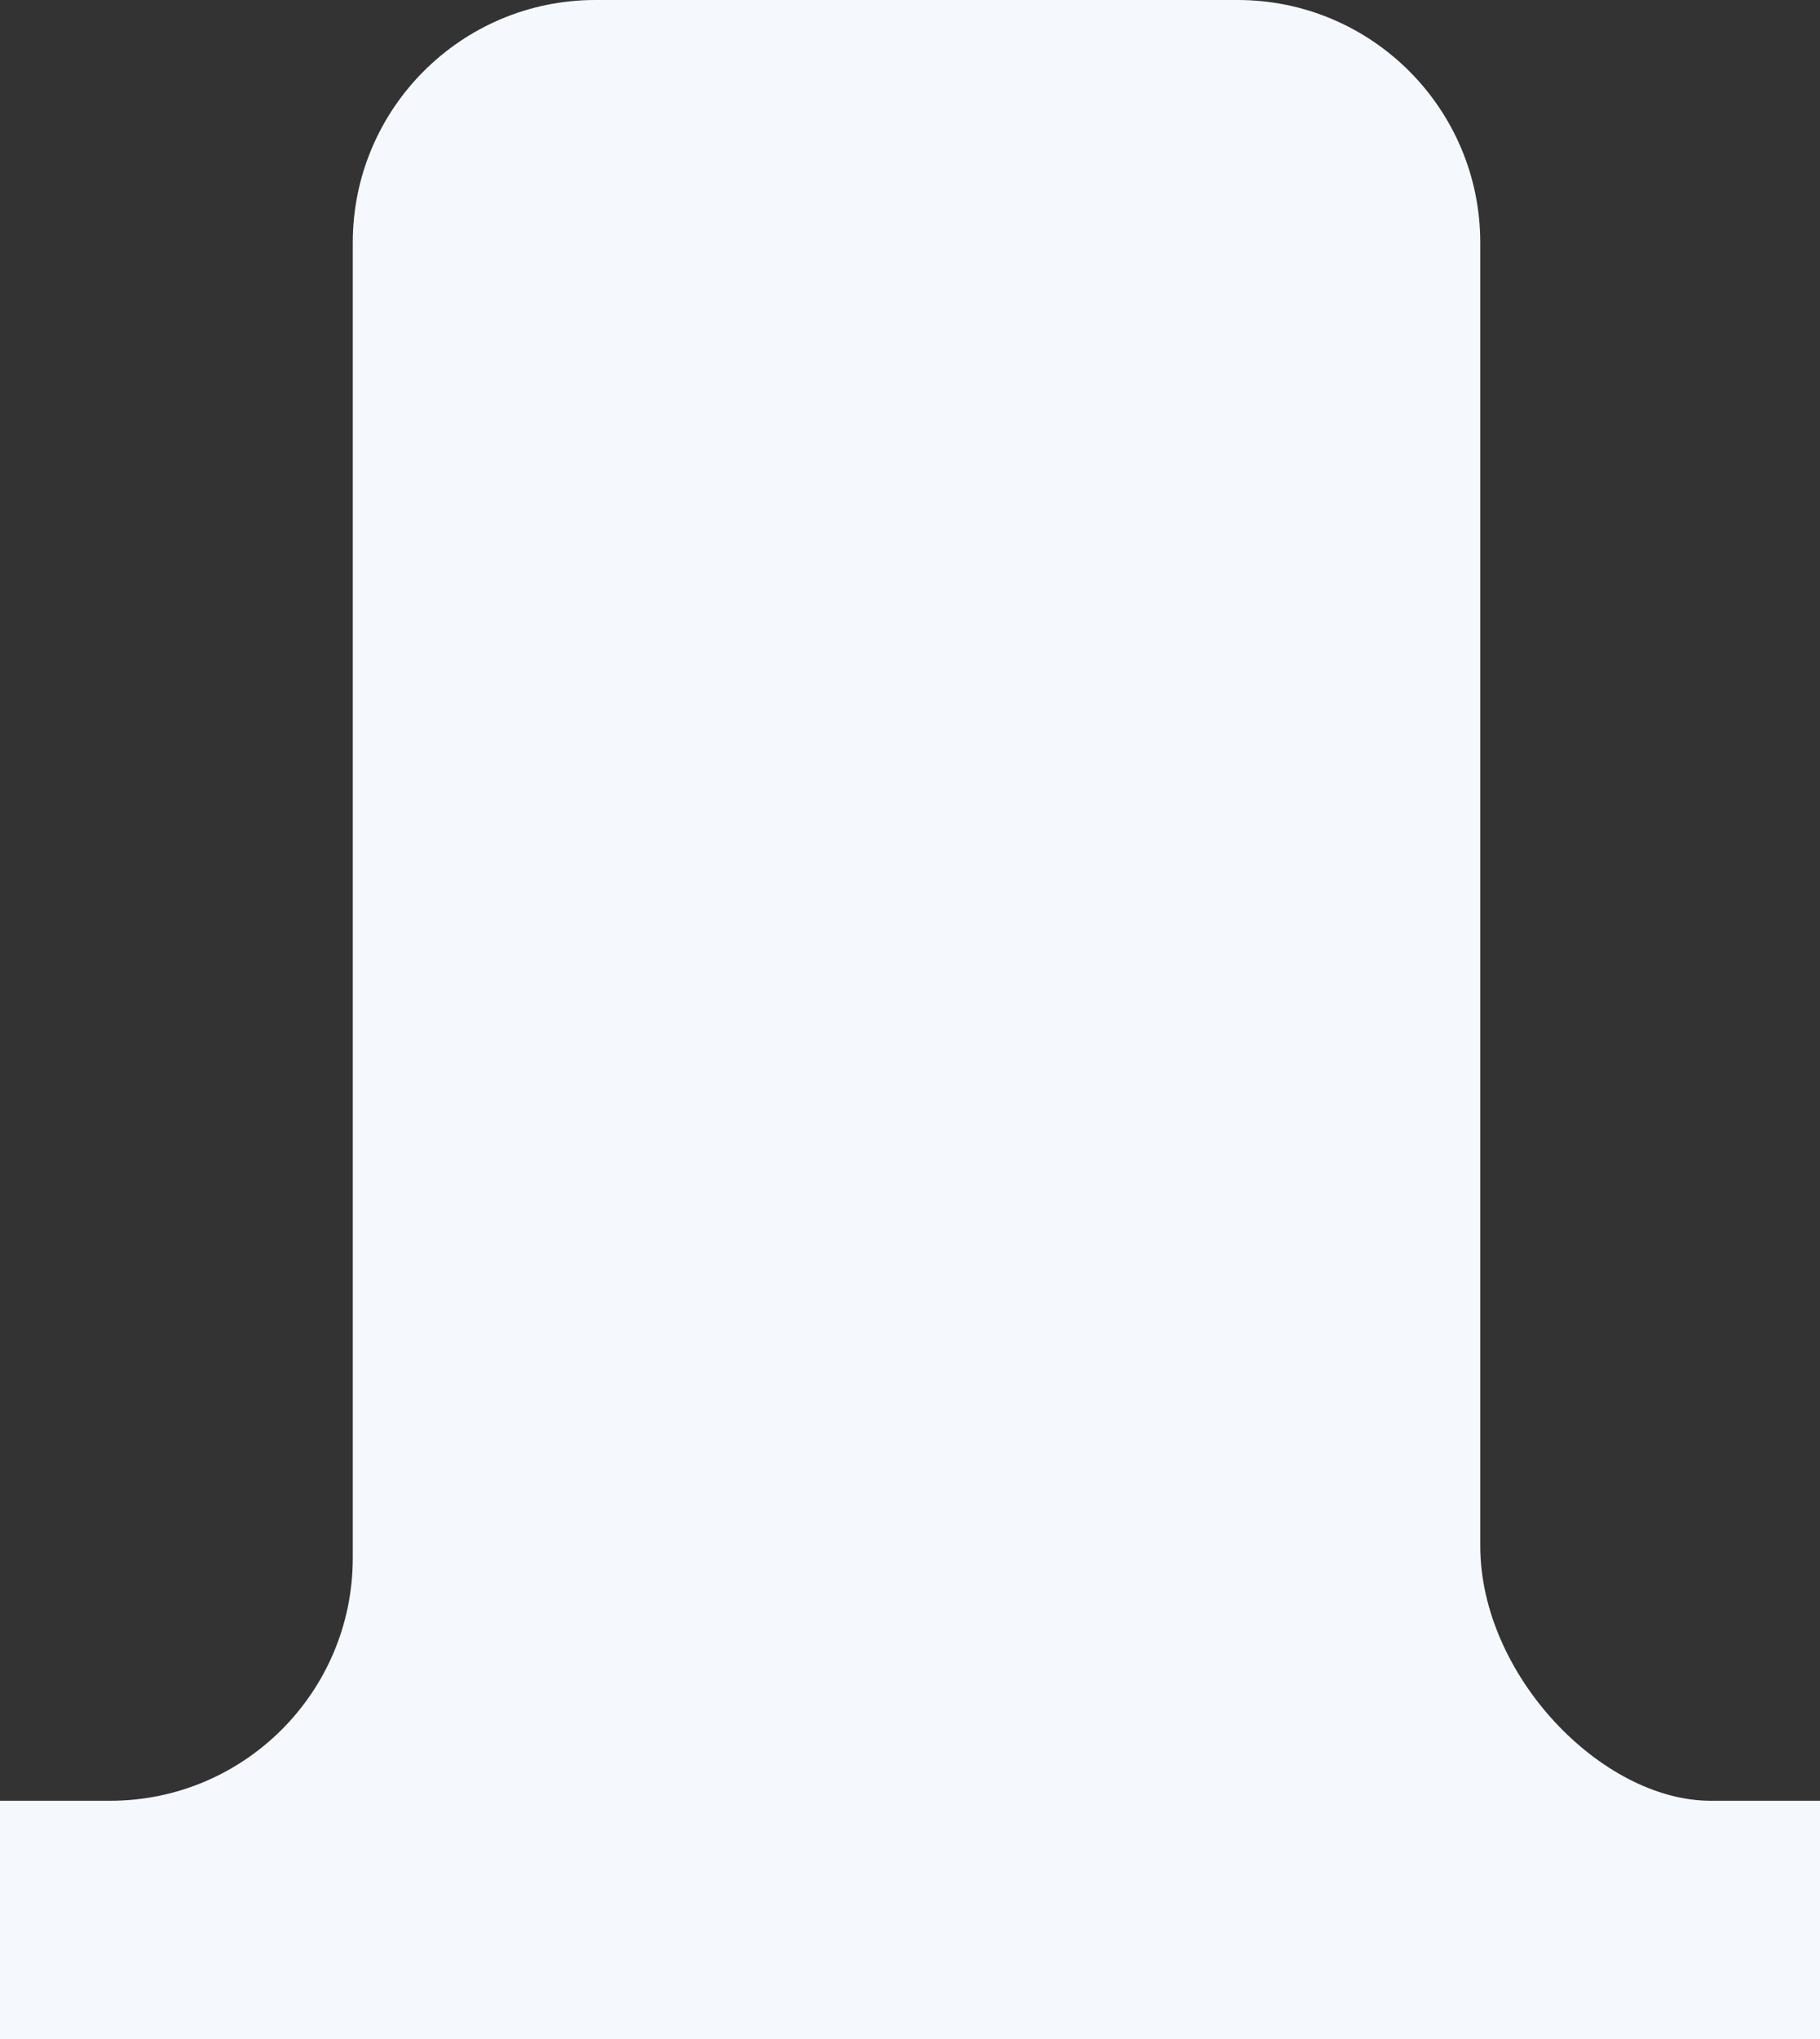 <svg width="75" height="84" viewBox="0 0 75 84" fill="none" xmlns="http://www.w3.org/2000/svg"><rect x="0" y="0" width="75" height="84" fill="#333333" stroke="none"/><path d="M0 84h75v-9.814h-4.5c-4.5 0-9.5-5.186-9.5-10.5V10c0-5.523-4.477-10-10-10H24.537c-5.523 0-10 4.477-10 10v54.186c0 5.522-4.478 10-10 10H0V84z" fill="#F5F9FD"/></svg>